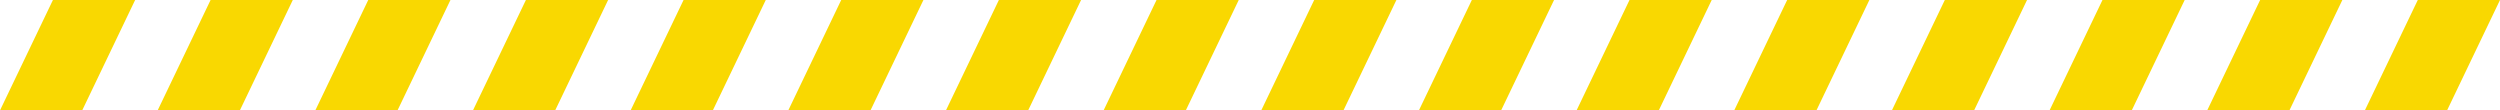 <svg xmlns="http://www.w3.org/2000/svg" width="444" height="19.6" viewBox="0 0 444 19.6"><g id="faixa-amarela" transform="translate(396 2583)"><path id="download" d="M9.4,2H24L14.6,21.6H0Z" transform="translate(-396 -2585)" fill="#f9d801"></path><path id="download-2" data-name="download" d="M9.4,2H24L14.6,21.6H0Z" transform="translate(-172 -2585)" fill="#f9d801"></path><path id="download-3" data-name="download" d="M9.4,2H24L14.6,21.6H0Z" transform="translate(-284 -2585)" fill="#f9d801"></path><path id="download-4" data-name="download" d="M9.4,2H24L14.6,21.6H0Z" transform="translate(-60 -2585)" fill="#f9d801"></path><path id="download-5" data-name="download" d="M9.4,2H24L14.6,21.6H0Z" transform="translate(-340 -2585)" fill="#f9d801"></path><path id="download-6" data-name="download" d="M9.4,2H24L14.6,21.6H0Z" transform="translate(-116 -2585)" fill="#f9d801"></path><path id="download-7" data-name="download" d="M9.4,2H24L14.6,21.6H0Z" transform="translate(-228 -2585)" fill="#f9d801"></path><path id="download-8" data-name="download" d="M9.4,2H24L14.6,21.6H0Z" transform="translate(-4 -2585)" fill="#f9d801"></path><path id="download-9" data-name="download" d="M9.4,2H24L14.6,21.6H0Z" transform="translate(-368 -2585)" fill="#f9d801"></path><path id="download-10" data-name="download" d="M9.4,2H24L14.6,21.6H0Z" transform="translate(-144 -2585)" fill="#f9d801"></path><path id="download-11" data-name="download" d="M9.4,2H24L14.6,21.6H0Z" transform="translate(-256 -2585)" fill="#f9d801"></path><path id="download-12" data-name="download" d="M9.4,2H24L14.6,21.6H0Z" transform="translate(-32 -2585)" fill="#f9d801"></path><path id="download-13" data-name="download" d="M9.4,2H24L14.6,21.6H0Z" transform="translate(-312 -2585)" fill="#f9d801"></path><path id="download-14" data-name="download" d="M9.4,2H24L14.6,21.6H0Z" transform="translate(-88 -2585)" fill="#f9d801"></path><path id="download-15" data-name="download" d="M9.4,2H24L14.6,21.6H0Z" transform="translate(-200 -2585)" fill="#f9d801"></path><path id="download-16" data-name="download" d="M9.4,2H24L14.6,21.6H0Z" transform="translate(24 -2585)" fill="#f9d801"></path></g></svg>